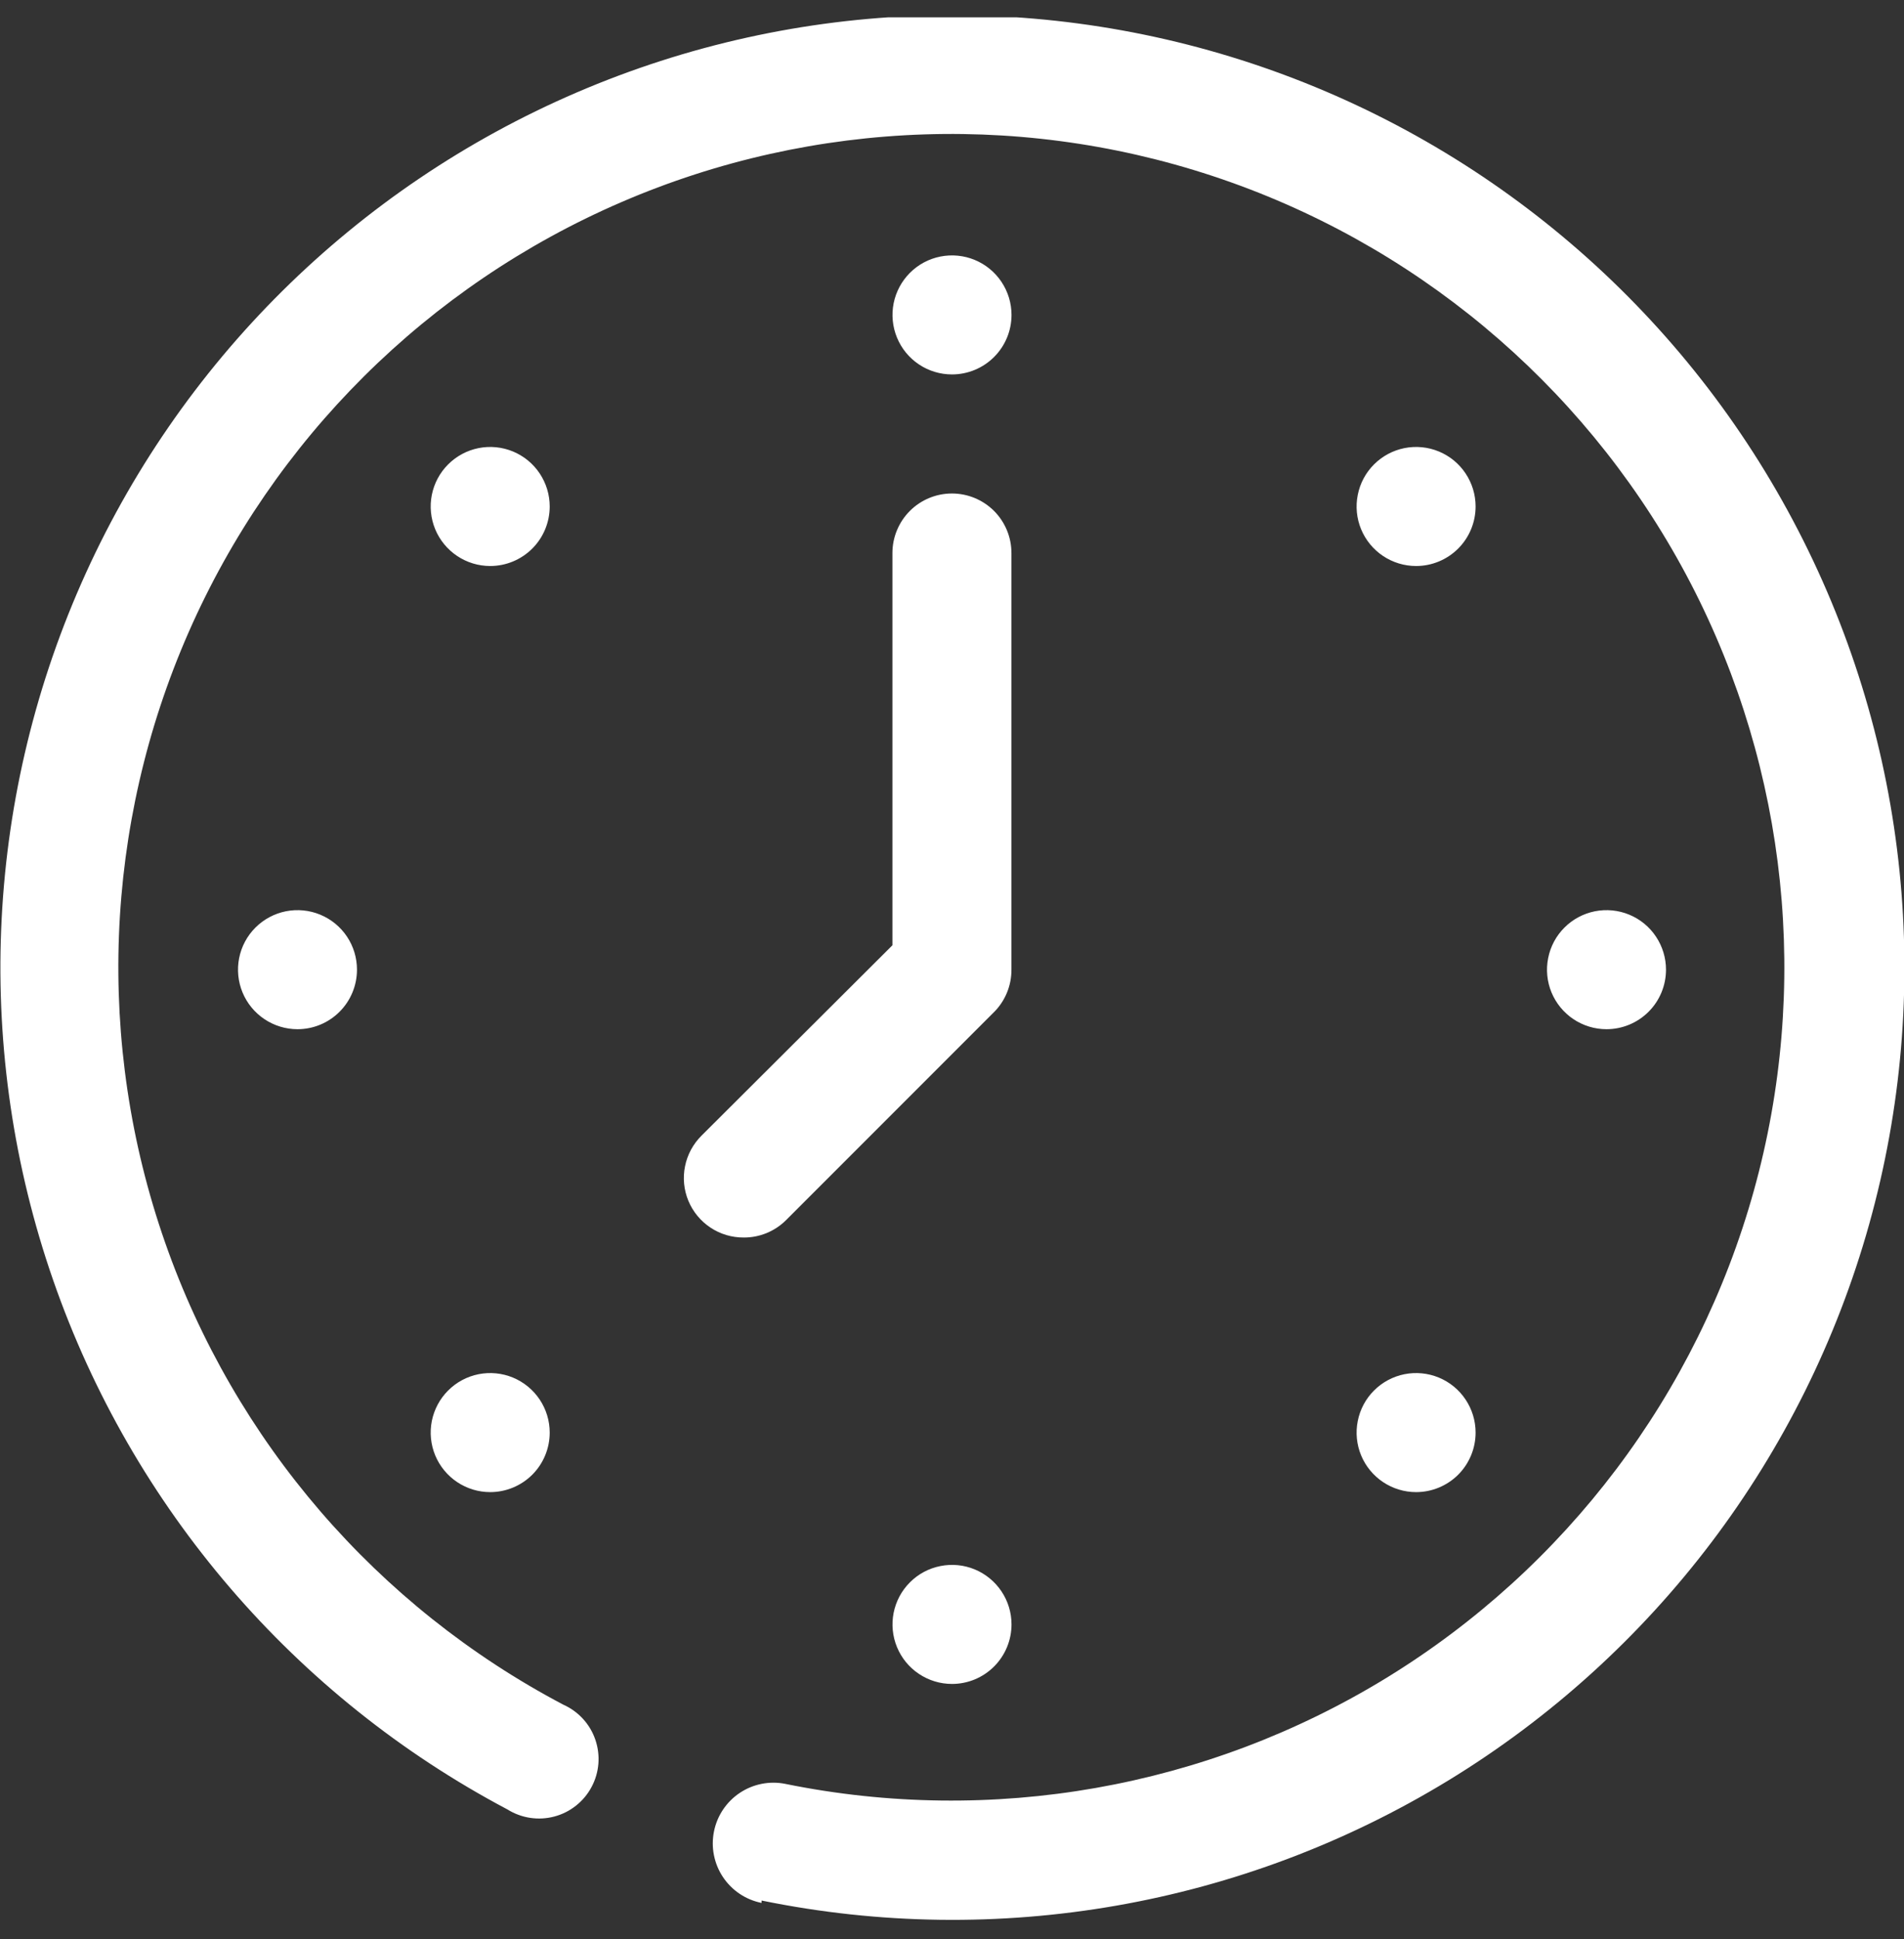 <svg width="55" height="56" viewBox="0 0 55 56" fill="none" xmlns="http://www.w3.org/2000/svg">
<rect x="0" y="0" width="55" height="56" fill="#333333" stroke="none"/>
<g clip-path="url(#clip0_16981_3501)">
<path d="M21.999 54.948C21.773 54.903 21.558 54.814 21.367 54.686C21.176 54.558 21.012 54.393 20.884 54.202C20.756 54.01 20.668 53.795 20.623 53.569C20.578 53.344 20.579 53.111 20.624 52.886C20.669 52.66 20.758 52.445 20.886 52.254C21.014 52.063 21.179 51.898 21.37 51.771C21.562 51.643 21.777 51.554 22.002 51.51C22.228 51.465 22.461 51.465 22.686 51.511C28.651 52.723 34.853 51.631 40.044 48.453C45.235 45.275 49.029 40.248 50.662 34.385C52.294 28.522 51.644 22.257 48.843 16.854C46.041 11.451 41.296 7.31 35.563 5.266C29.83 3.222 23.535 3.426 17.947 5.838C12.358 8.249 7.892 12.689 5.446 18.263C3.001 23.836 2.758 30.129 4.768 35.875C6.777 41.62 10.889 46.39 16.275 49.225C16.49 49.321 16.683 49.461 16.842 49.635C17.001 49.809 17.122 50.014 17.198 50.237C17.274 50.46 17.304 50.696 17.285 50.931C17.266 51.166 17.199 51.395 17.087 51.602C16.977 51.81 16.824 51.993 16.639 52.139C16.455 52.286 16.242 52.393 16.014 52.453C15.787 52.514 15.549 52.527 15.316 52.492C15.083 52.457 14.86 52.375 14.66 52.25C8.511 48.999 3.822 43.539 1.537 36.97C-0.747 30.401 -0.457 23.21 2.348 16.845C5.153 10.481 10.266 5.416 16.657 2.671C23.047 -0.075 30.24 -0.297 36.788 2.049C43.335 4.395 48.751 9.135 51.943 15.315C55.136 21.494 55.869 28.653 53.994 35.351C52.119 42.048 47.776 47.787 41.839 51.411C35.902 55.034 28.813 56.274 21.999 54.879V54.948Z" fill="white"/>
<path d="M27.5 10.812C27.16 10.812 26.828 10.712 26.545 10.523C26.262 10.334 26.042 10.066 25.912 9.751C25.782 9.437 25.748 9.092 25.814 8.758C25.881 8.425 26.044 8.119 26.285 7.878C26.525 7.638 26.831 7.474 27.165 7.408C27.498 7.342 27.844 7.376 28.158 7.506C28.472 7.636 28.74 7.856 28.929 8.139C29.118 8.422 29.219 8.754 29.219 9.094C29.219 9.55 29.038 9.987 28.715 10.309C28.393 10.631 27.956 10.812 27.5 10.812Z" fill="white"/>
<path d="M40.906 16.344C40.566 16.344 40.234 16.243 39.951 16.054C39.669 15.865 39.448 15.597 39.318 15.283C39.188 14.969 39.154 14.623 39.221 14.29C39.287 13.956 39.45 13.65 39.691 13.41C39.931 13.169 40.237 13.006 40.571 12.939C40.904 12.873 41.25 12.907 41.564 13.037C41.878 13.167 42.147 13.387 42.335 13.67C42.524 13.953 42.625 14.285 42.625 14.625C42.625 15.081 42.444 15.518 42.122 15.84C41.799 16.163 41.362 16.344 40.906 16.344Z" fill="white"/>
<path d="M46.406 29.719C46.066 29.719 45.734 29.618 45.451 29.429C45.169 29.24 44.948 28.972 44.818 28.658C44.688 28.344 44.654 27.998 44.721 27.665C44.787 27.331 44.95 27.025 45.191 26.785C45.431 26.544 45.737 26.381 46.071 26.314C46.404 26.248 46.75 26.282 47.064 26.412C47.378 26.542 47.647 26.762 47.835 27.045C48.024 27.328 48.125 27.66 48.125 28C48.125 28.456 47.944 28.893 47.622 29.215C47.299 29.538 46.862 29.719 46.406 29.719Z" fill="white"/>
<path d="M40.906 43.086C40.566 43.086 40.234 42.985 39.951 42.796C39.669 42.607 39.448 42.339 39.318 42.025C39.188 41.711 39.154 41.365 39.221 41.032C39.287 40.699 39.45 40.392 39.691 40.152C39.931 39.911 40.237 39.748 40.571 39.681C40.904 39.615 41.25 39.649 41.564 39.779C41.878 39.909 42.147 40.13 42.335 40.412C42.524 40.695 42.625 41.027 42.625 41.367C42.625 41.823 42.444 42.26 42.122 42.583C41.799 42.905 41.362 43.086 40.906 43.086Z" fill="white"/>
<path d="M27.5 48.625C27.16 48.625 26.828 48.524 26.545 48.335C26.262 48.147 26.042 47.878 25.912 47.564C25.782 47.25 25.748 46.904 25.814 46.571C25.881 46.237 26.044 45.931 26.285 45.691C26.525 45.45 26.831 45.287 27.165 45.221C27.498 45.154 27.844 45.188 28.158 45.318C28.472 45.448 28.74 45.669 28.929 45.951C29.118 46.234 29.219 46.566 29.219 46.906C29.219 47.362 29.038 47.799 28.715 48.122C28.393 48.444 27.956 48.625 27.5 48.625Z" fill="white"/>
<path d="M14.16 43.086C13.82 43.086 13.488 42.985 13.205 42.796C12.923 42.607 12.702 42.339 12.572 42.025C12.442 41.711 12.408 41.365 12.474 41.032C12.541 40.699 12.704 40.392 12.945 40.152C13.185 39.911 13.491 39.748 13.825 39.681C14.158 39.615 14.504 39.649 14.818 39.779C15.132 39.909 15.4 40.13 15.589 40.412C15.778 40.695 15.879 41.027 15.879 41.367C15.879 41.823 15.698 42.26 15.376 42.583C15.053 42.905 14.616 43.086 14.16 43.086Z" fill="white"/>
<path d="M8.594 29.719C8.254 29.719 7.922 29.618 7.639 29.429C7.356 29.24 7.136 28.972 7.006 28.658C6.876 28.344 6.842 27.998 6.908 27.665C6.974 27.331 7.138 27.025 7.378 26.785C7.619 26.544 7.925 26.381 8.258 26.314C8.592 26.248 8.937 26.282 9.251 26.412C9.566 26.542 9.834 26.762 10.023 27.045C10.212 27.328 10.312 27.66 10.312 28C10.312 28.456 10.131 28.893 9.809 29.215C9.487 29.538 9.05 29.719 8.594 29.719Z" fill="white"/>
<path d="M14.16 16.344C13.82 16.344 13.488 16.243 13.205 16.054C12.923 15.865 12.702 15.597 12.572 15.283C12.442 14.969 12.408 14.623 12.474 14.29C12.541 13.956 12.704 13.65 12.945 13.41C13.185 13.169 13.491 13.006 13.825 12.939C14.158 12.873 14.504 12.907 14.818 13.037C15.132 13.167 15.4 13.387 15.589 13.67C15.778 13.953 15.879 14.285 15.879 14.625C15.879 15.081 15.698 15.518 15.376 15.84C15.053 16.163 14.616 16.344 14.16 16.344Z" fill="white"/>
<path d="M21.483 35.734C21.141 35.736 20.807 35.637 20.523 35.448C20.238 35.259 20.016 34.99 19.885 34.675C19.754 34.359 19.72 34.012 19.788 33.678C19.855 33.343 20.02 33.036 20.262 32.795L25.779 27.295V15.969C25.779 15.513 25.961 15.076 26.283 14.753C26.605 14.431 27.042 14.25 27.498 14.25C27.954 14.25 28.391 14.431 28.714 14.753C29.036 15.076 29.217 15.513 29.217 15.969V28C29.218 28.226 29.175 28.45 29.089 28.66C29.004 28.869 28.878 29.06 28.719 29.22L22.703 35.236C22.542 35.395 22.352 35.521 22.142 35.607C21.933 35.692 21.709 35.736 21.483 35.734Z" fill="white"/>
</g>
<defs>
<clipPath id="clip0_16981_3501">
<rect width="55" height="55" fill="white" transform="translate(0 0.5)"/>
</clipPath>
</defs>
</svg>
